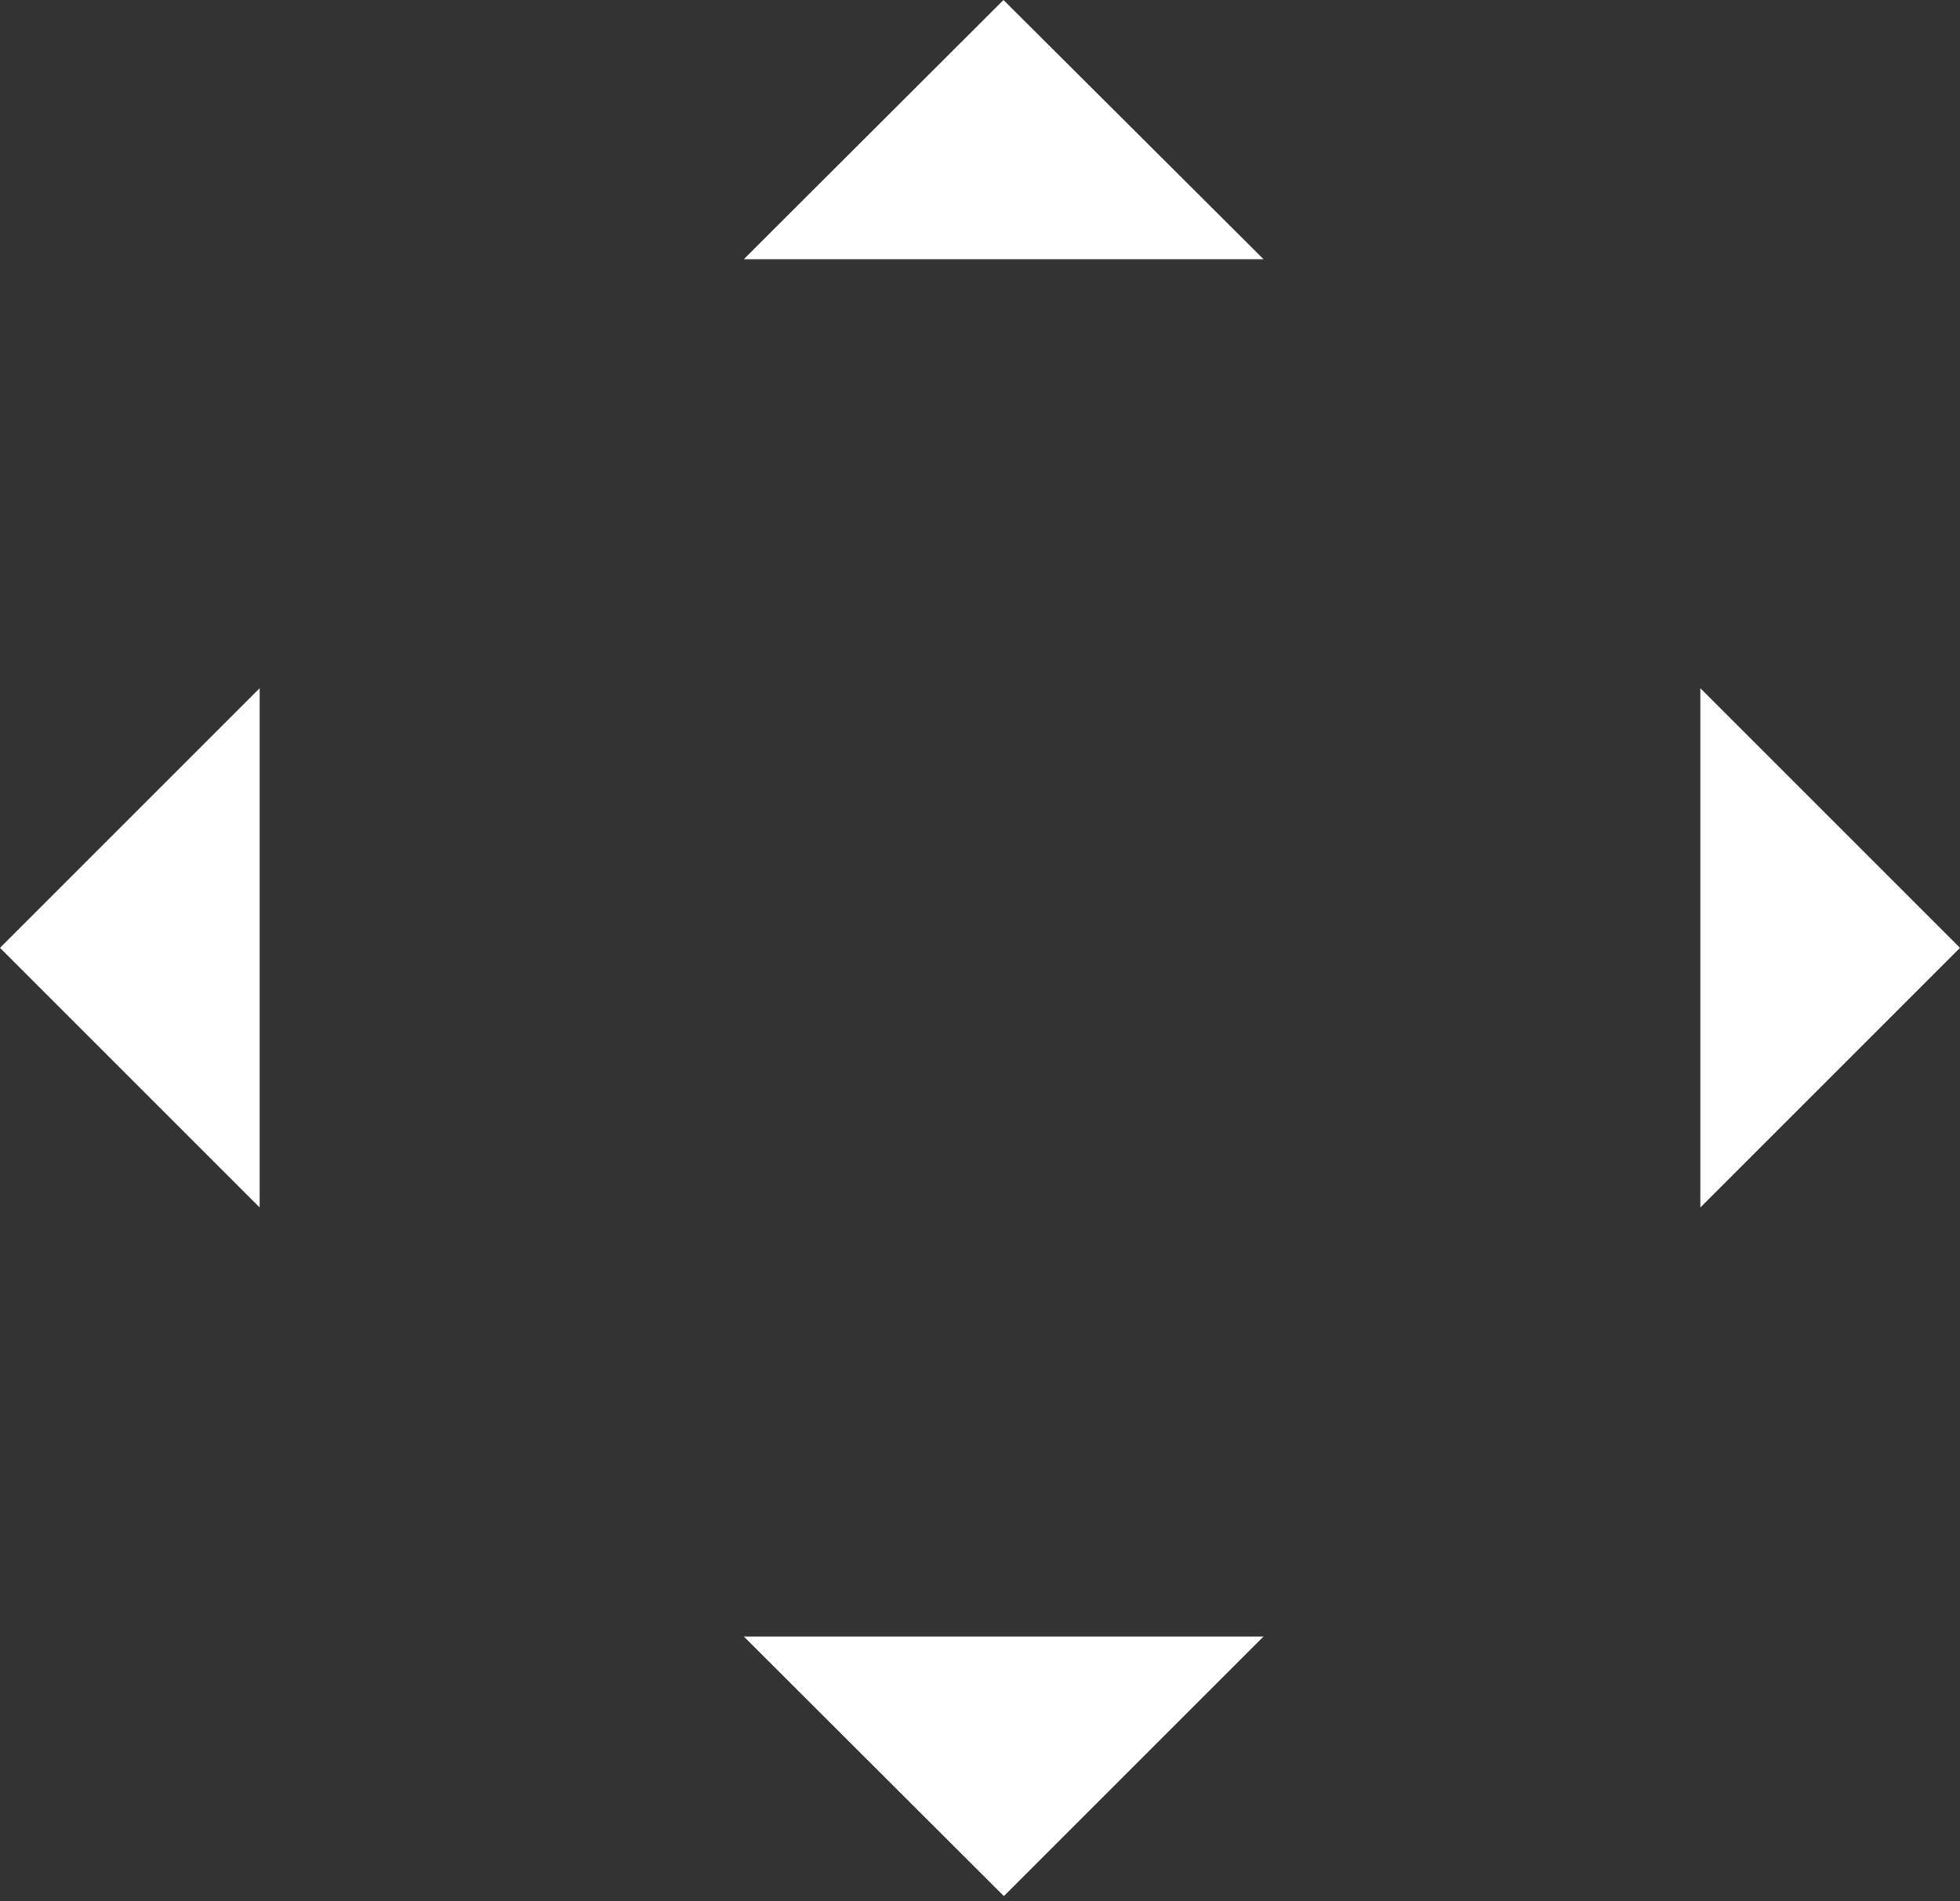 <svg width="100" height="97" viewBox="0 0 100 97" fill="none" xmlns="http://www.w3.org/2000/svg">
<rect x="0" y="0" width="100" height="97" fill="#333333" stroke="none"/>
<path d="M100 48.365L86.753 61.612V35.118L100 48.365Z" fill="white"/>
<path d="M0 48.365L13.247 35.118V61.612L0 48.365Z" fill="white"/>
<path d="M51.198 0L64.466 13.226H37.95L51.198 0Z" fill="white"/>
<path d="M51.218 96.751L37.95 83.504H64.466L51.218 96.751Z" fill="white"/>
</svg>
